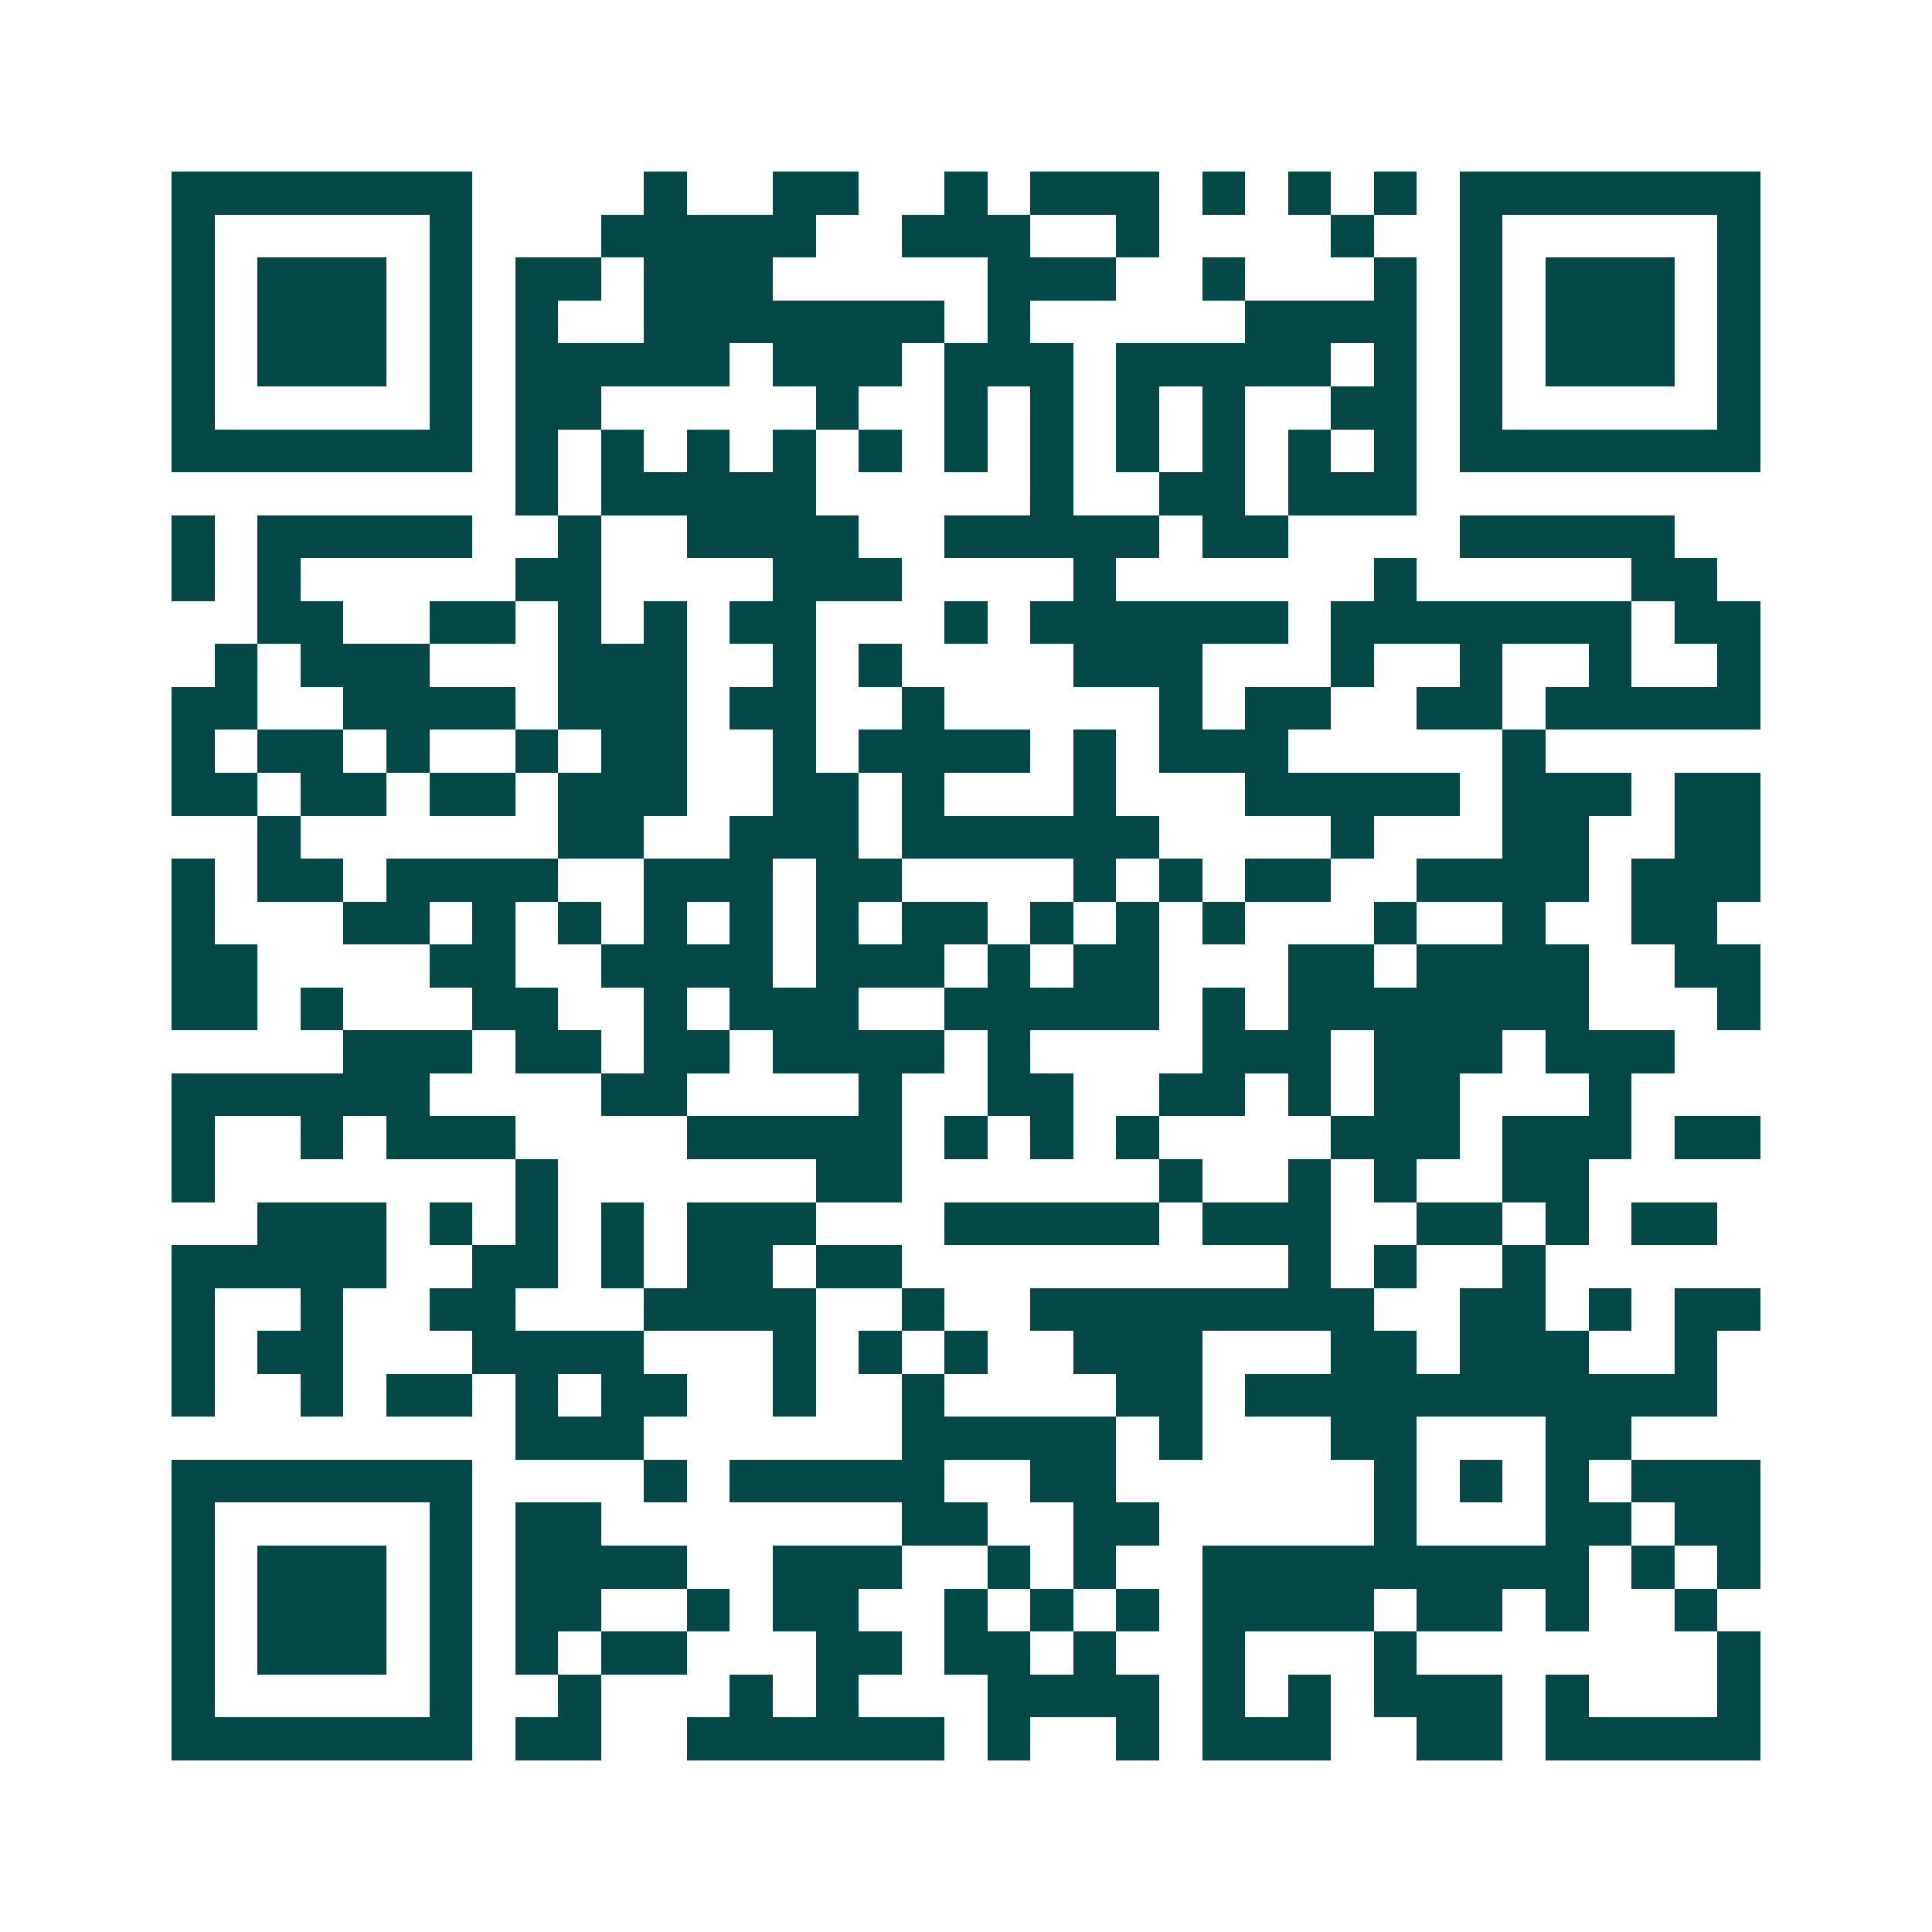 <svg xmlns="http://www.w3.org/2000/svg" width="200" height="200" viewBox="0 0 45 45" shape-rendering="crispEdges"><path fill="#ffffff" d="M0 0h45v45H0z"/><path stroke="#014847" d="M4 4.5h7m4 0h1m2 0h2m2 0h1m1 0h3m1 0h1m1 0h1m1 0h1m1 0h7M4 5.5h1m5 0h1m3 0h5m2 0h3m2 0h1m4 0h1m2 0h1m5 0h1M4 6.5h1m1 0h3m1 0h1m1 0h2m1 0h3m5 0h3m2 0h1m3 0h1m1 0h1m1 0h3m1 0h1M4 7.5h1m1 0h3m1 0h1m1 0h1m2 0h7m1 0h1m5 0h4m1 0h1m1 0h3m1 0h1M4 8.5h1m1 0h3m1 0h1m1 0h5m1 0h3m1 0h3m1 0h5m1 0h1m1 0h1m1 0h3m1 0h1M4 9.5h1m5 0h1m1 0h2m5 0h1m2 0h1m1 0h1m1 0h1m1 0h1m2 0h2m1 0h1m5 0h1M4 10.5h7m1 0h1m1 0h1m1 0h1m1 0h1m1 0h1m1 0h1m1 0h1m1 0h1m1 0h1m1 0h1m1 0h1m1 0h7M12 11.5h1m1 0h5m5 0h1m2 0h2m1 0h3M4 12.5h1m1 0h5m2 0h1m2 0h4m2 0h5m1 0h2m4 0h5M4 13.5h1m1 0h1m5 0h2m4 0h3m4 0h1m6 0h1m5 0h2M6 14.5h2m2 0h2m1 0h1m1 0h1m1 0h2m3 0h1m1 0h6m1 0h7m1 0h2M5 15.5h1m1 0h3m3 0h3m2 0h1m1 0h1m4 0h3m3 0h1m2 0h1m2 0h1m2 0h1M4 16.5h2m2 0h4m1 0h3m1 0h2m2 0h1m5 0h1m1 0h2m2 0h2m1 0h5M4 17.5h1m1 0h2m1 0h1m2 0h1m1 0h2m2 0h1m1 0h4m1 0h1m1 0h3m5 0h1M4 18.5h2m1 0h2m1 0h2m1 0h3m2 0h2m1 0h1m3 0h1m3 0h5m1 0h3m1 0h2M6 19.5h1m6 0h2m2 0h3m1 0h6m4 0h1m3 0h2m2 0h2M4 20.5h1m1 0h2m1 0h4m2 0h3m1 0h2m4 0h1m1 0h1m1 0h2m2 0h4m1 0h3M4 21.5h1m3 0h2m1 0h1m1 0h1m1 0h1m1 0h1m1 0h1m1 0h2m1 0h1m1 0h1m1 0h1m3 0h1m2 0h1m2 0h2M4 22.5h2m4 0h2m2 0h4m1 0h3m1 0h1m1 0h2m3 0h2m1 0h4m2 0h2M4 23.5h2m1 0h1m3 0h2m2 0h1m1 0h3m2 0h5m1 0h1m1 0h7m3 0h1M8 24.5h3m1 0h2m1 0h2m1 0h4m1 0h1m4 0h3m1 0h3m1 0h3M4 25.5h6m4 0h2m4 0h1m2 0h2m2 0h2m1 0h1m1 0h2m3 0h1M4 26.5h1m2 0h1m1 0h3m4 0h5m1 0h1m1 0h1m1 0h1m4 0h3m1 0h3m1 0h2M4 27.5h1m7 0h1m6 0h2m6 0h1m2 0h1m1 0h1m2 0h2M6 28.5h3m1 0h1m1 0h1m1 0h1m1 0h3m3 0h5m1 0h3m2 0h2m1 0h1m1 0h2M4 29.5h5m2 0h2m1 0h1m1 0h2m1 0h2m9 0h1m1 0h1m2 0h1M4 30.5h1m2 0h1m2 0h2m3 0h4m2 0h1m2 0h8m2 0h2m1 0h1m1 0h2M4 31.5h1m1 0h2m3 0h4m3 0h1m1 0h1m1 0h1m2 0h3m3 0h2m1 0h3m2 0h1M4 32.5h1m2 0h1m1 0h2m1 0h1m1 0h2m2 0h1m2 0h1m4 0h2m1 0h11M12 33.5h3m6 0h5m1 0h1m3 0h2m3 0h2M4 34.5h7m4 0h1m1 0h5m2 0h2m6 0h1m1 0h1m1 0h1m1 0h3M4 35.5h1m5 0h1m1 0h2m7 0h2m2 0h2m5 0h1m3 0h2m1 0h2M4 36.5h1m1 0h3m1 0h1m1 0h4m2 0h3m2 0h1m1 0h1m2 0h9m1 0h1m1 0h1M4 37.5h1m1 0h3m1 0h1m1 0h2m2 0h1m1 0h2m2 0h1m1 0h1m1 0h1m1 0h4m1 0h2m1 0h1m2 0h1M4 38.5h1m1 0h3m1 0h1m1 0h1m1 0h2m3 0h2m1 0h2m1 0h1m2 0h1m3 0h1m7 0h1M4 39.5h1m5 0h1m2 0h1m3 0h1m1 0h1m3 0h4m1 0h1m1 0h1m1 0h3m1 0h1m3 0h1M4 40.5h7m1 0h2m2 0h6m1 0h1m2 0h1m1 0h3m2 0h2m1 0h5"/></svg>
